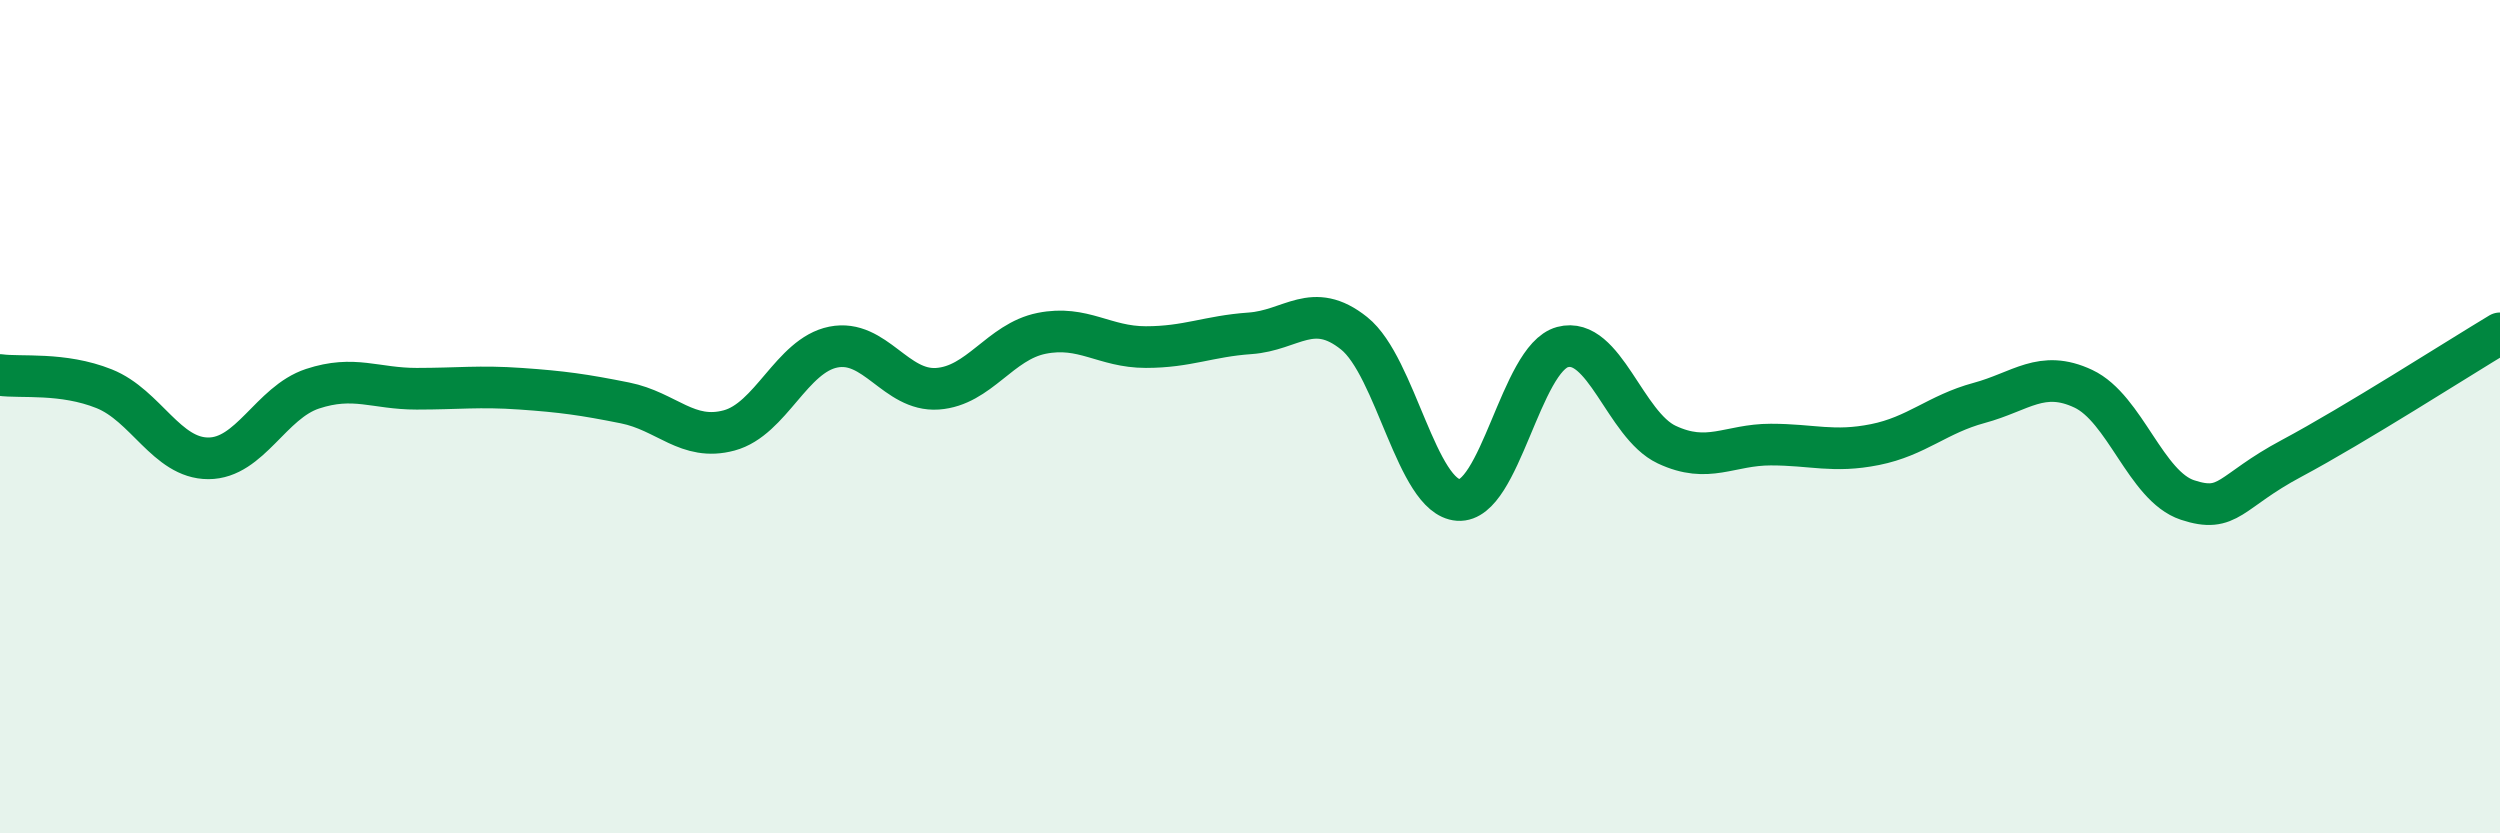 
    <svg width="60" height="20" viewBox="0 0 60 20" xmlns="http://www.w3.org/2000/svg">
      <path
        d="M 0,9 C 0.5,9.07 1.5,8.93 2.5,9.33 C 3.5,9.73 4,11 5,11 C 6,11 6.5,9.66 7.5,9.33 C 8.5,9 9,9.33 10,9.33 C 11,9.33 11.5,9.26 12.5,9.33 C 13.5,9.4 14,9.47 15,9.67 C 16,9.87 16.5,10.6 17.5,10.33 C 18.5,10.06 19,8.53 20,8.33 C 21,8.13 21.5,9.4 22.5,9.33 C 23.5,9.26 24,8.2 25,8 C 26,7.8 26.5,8.33 27.5,8.33 C 28.5,8.33 29,8.07 30,8 C 31,7.93 31.5,7.2 32.5,8 C 33.5,8.8 34,11.93 35,12 C 36,12.07 36.5,8.6 37.5,8.33 C 38.5,8.06 39,10.2 40,10.67 C 41,11.14 41.5,10.67 42.5,10.67 C 43.5,10.67 44,10.87 45,10.67 C 46,10.47 46.5,9.94 47.5,9.67 C 48.5,9.4 49,8.86 50,9.33 C 51,9.8 51.5,11.67 52.5,12 C 53.5,12.33 53.5,11.8 55,11 C 56.5,10.2 59,8.6 60,8L60 20L0 20Z"
        fill="#008740"
        opacity="0.1"
        stroke-linecap="round"
        stroke-linejoin="round"
      />
      <path
        d="M 0,9 C 0.5,9.07 1.5,8.93 2.5,9.33 C 3.5,9.73 4,11 5,11 C 6,11 6.5,9.66 7.5,9.33 C 8.5,9 9,9.33 10,9.33 C 11,9.33 11.5,9.26 12.5,9.33 C 13.5,9.4 14,9.47 15,9.67 C 16,9.87 16.5,10.6 17.5,10.33 C 18.5,10.06 19,8.53 20,8.33 C 21,8.13 21.5,9.4 22.5,9.33 C 23.5,9.26 24,8.2 25,8 C 26,7.8 26.5,8.33 27.5,8.33 C 28.5,8.33 29,8.07 30,8 C 31,7.93 31.5,7.2 32.5,8 C 33.5,8.8 34,11.93 35,12 C 36,12.07 36.5,8.6 37.5,8.33 C 38.5,8.06 39,10.2 40,10.67 C 41,11.14 41.5,10.67 42.5,10.67 C 43.5,10.67 44,10.87 45,10.67 C 46,10.47 46.5,9.94 47.5,9.67 C 48.5,9.4 49,8.86 50,9.33 C 51,9.8 51.5,11.67 52.5,12 C 53.5,12.33 53.5,11.8 55,11 C 56.5,10.2 59,8.6 60,8"
        stroke="#008740"
        stroke-width="1"
        fill="none"
        stroke-linecap="round"
        stroke-linejoin="round"
      />
    </svg>
  
